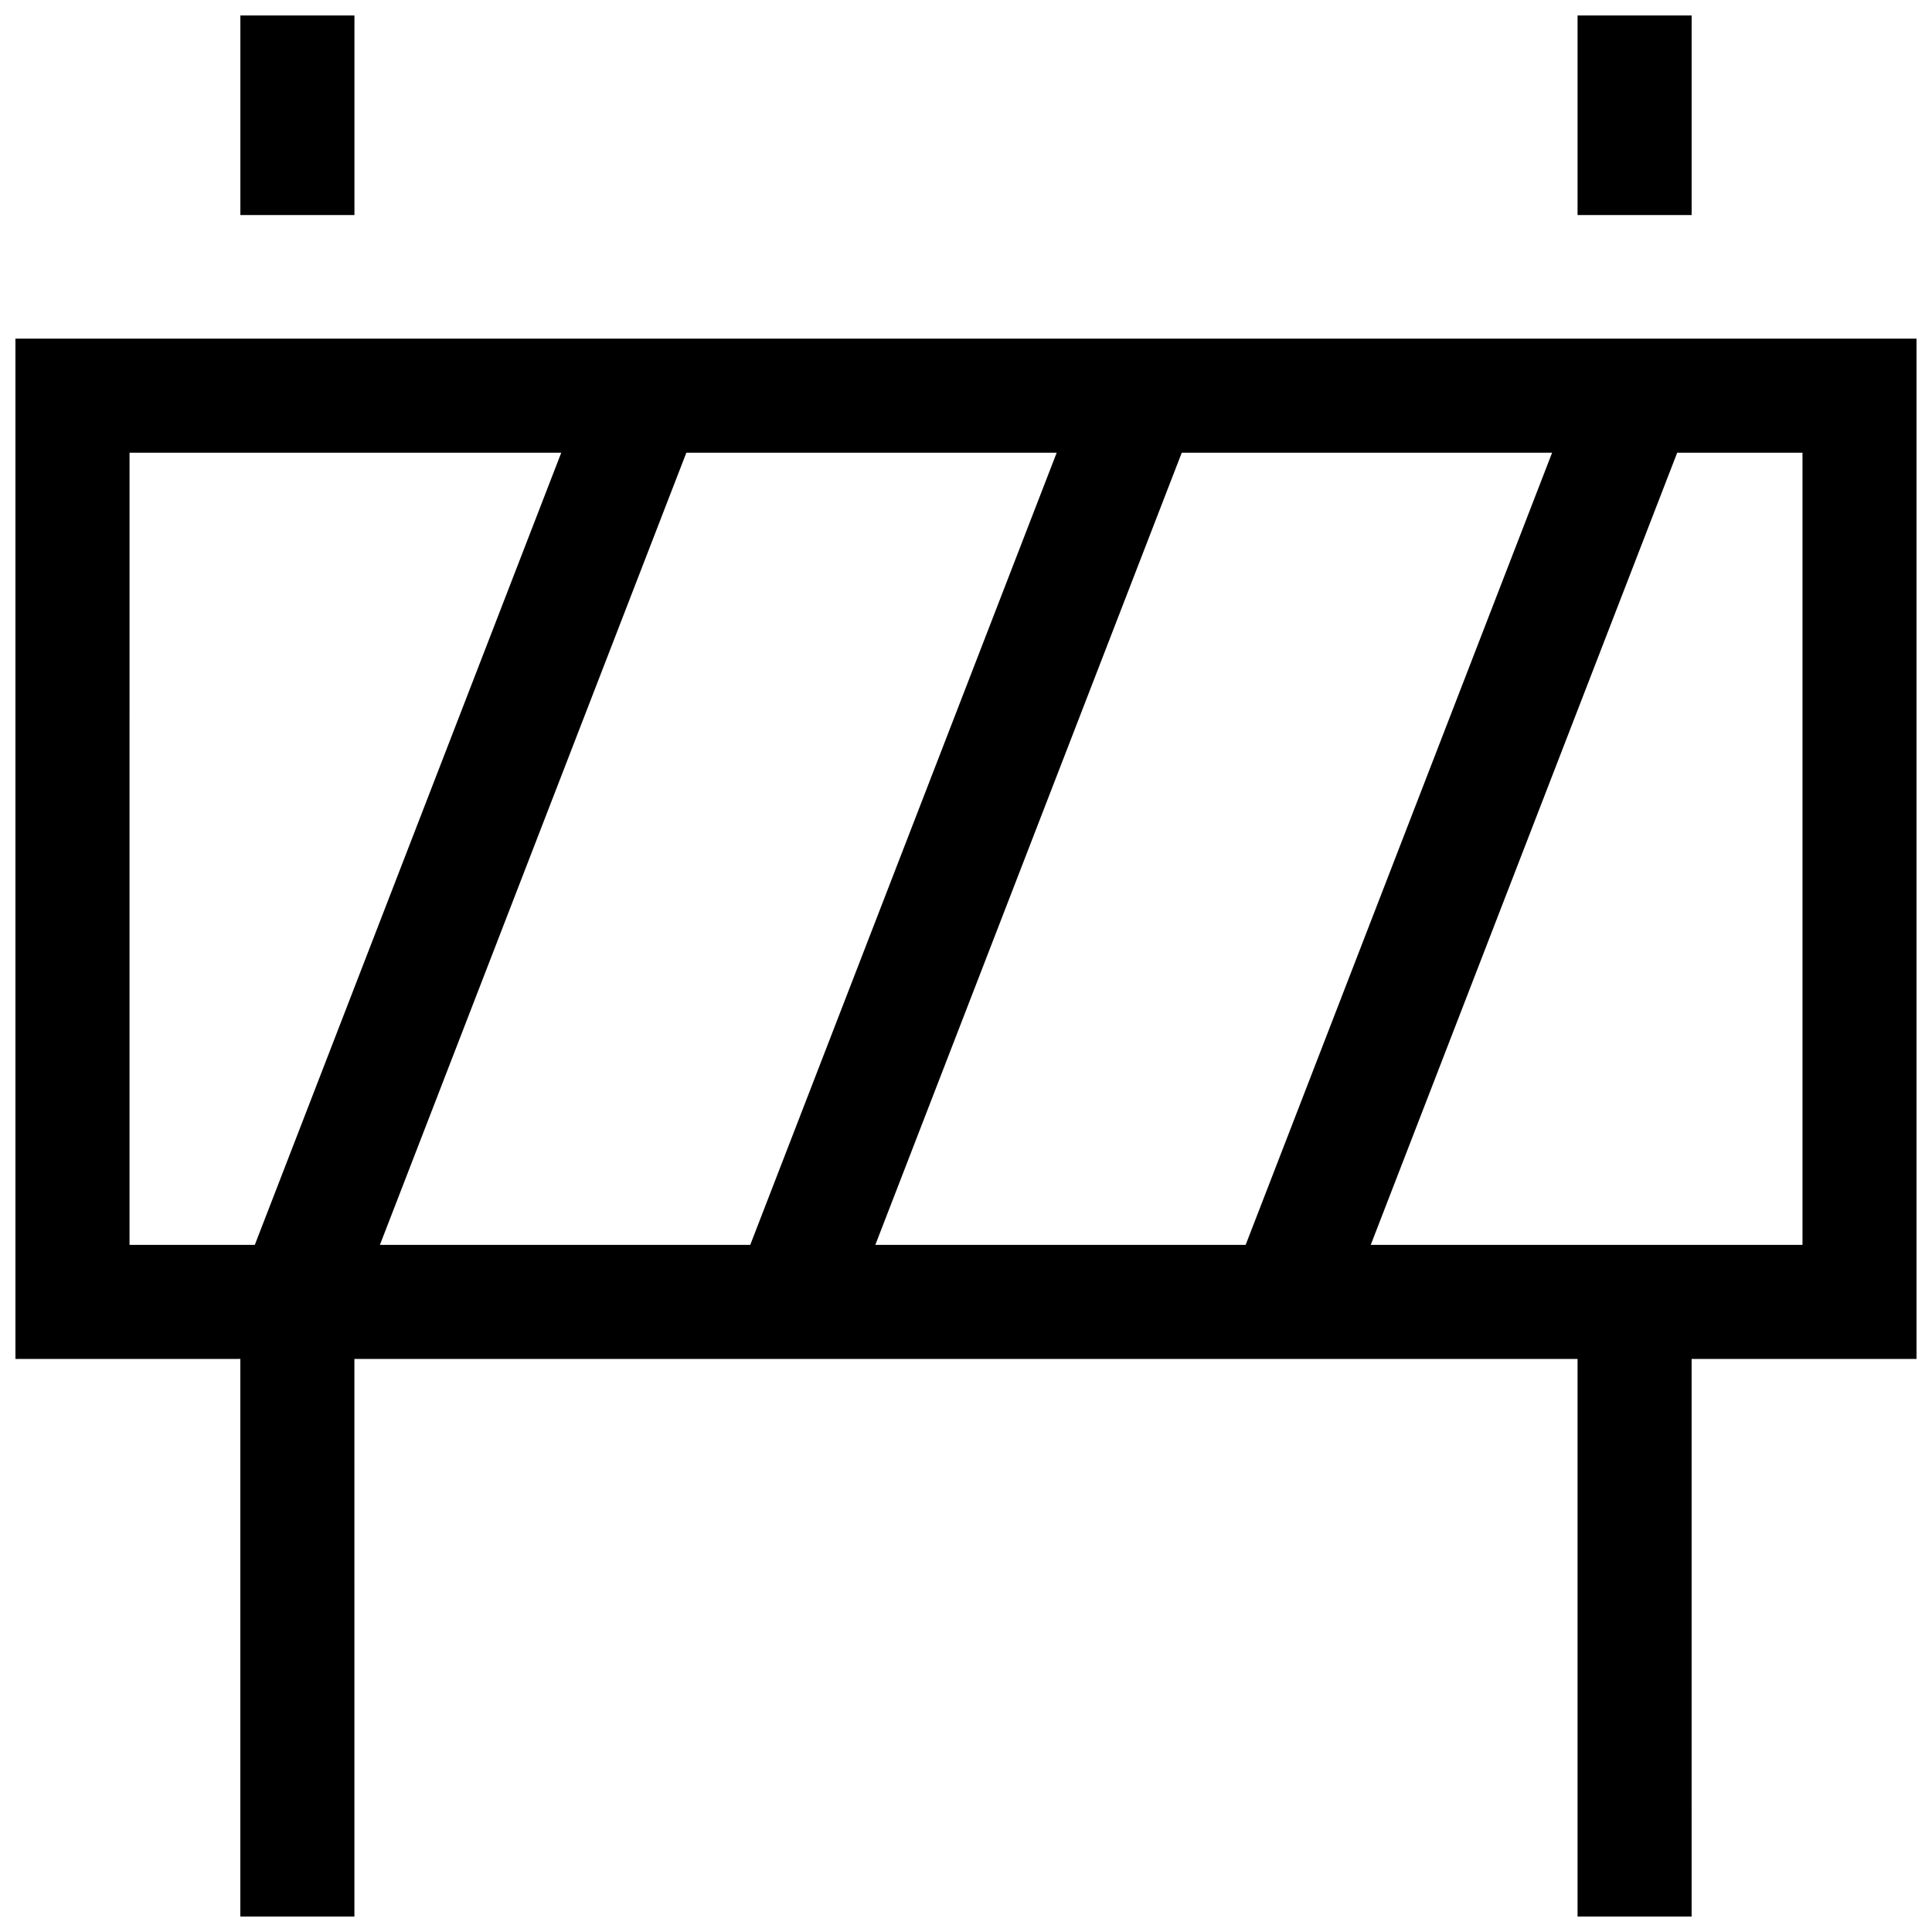 <?xml version="1.0" encoding="UTF-8"?>
<!-- Uploaded to: ICON Repo, www.iconrepo.com, Generator: ICON Repo Mixer Tools -->
<svg width="800px" height="800px" version="1.1" viewBox="144 144 512 512" xmlns="http://www.w3.org/2000/svg">
 <defs>
  <clipPath id="c">
   <path d="m148.09 233h503.81v418.9h-503.81z"/>
  </clipPath>
  <clipPath id="b">
   <path d="m207 148.09h31v52.906h-31z"/>
  </clipPath>
  <clipPath id="a">
   <path d="m562 148.09h31v52.906h-31z"/>
  </clipPath>
 </defs>
 <g>
  <g clip-path="url(#c)">
   <path d="m651.9 233.74h-503.81v270.39h59.602v147.77h30.23l-0.004-147.77h324.15v147.77h30.23l-0.004-147.77h59.602zm-194.72 30.227h98.145l-81.215 209.94h-98.141zm-114.36 209.94h-98.141l81.211-209.94h98.145zm-164.49-209.94h114.41l-81.215 209.94h-33.199zm443.35 209.94h-114.42l81.215-209.94h33.203z"/>
  </g>
  <g clip-path="url(#b)">
   <path d="m207.7 148.09h30.23v52.898h-30.23z"/>
  </g>
  <g clip-path="url(#a)">
   <path d="m562.07 148.09h30.23v52.898h-30.23z"/>
  </g>
 </g>
</svg>